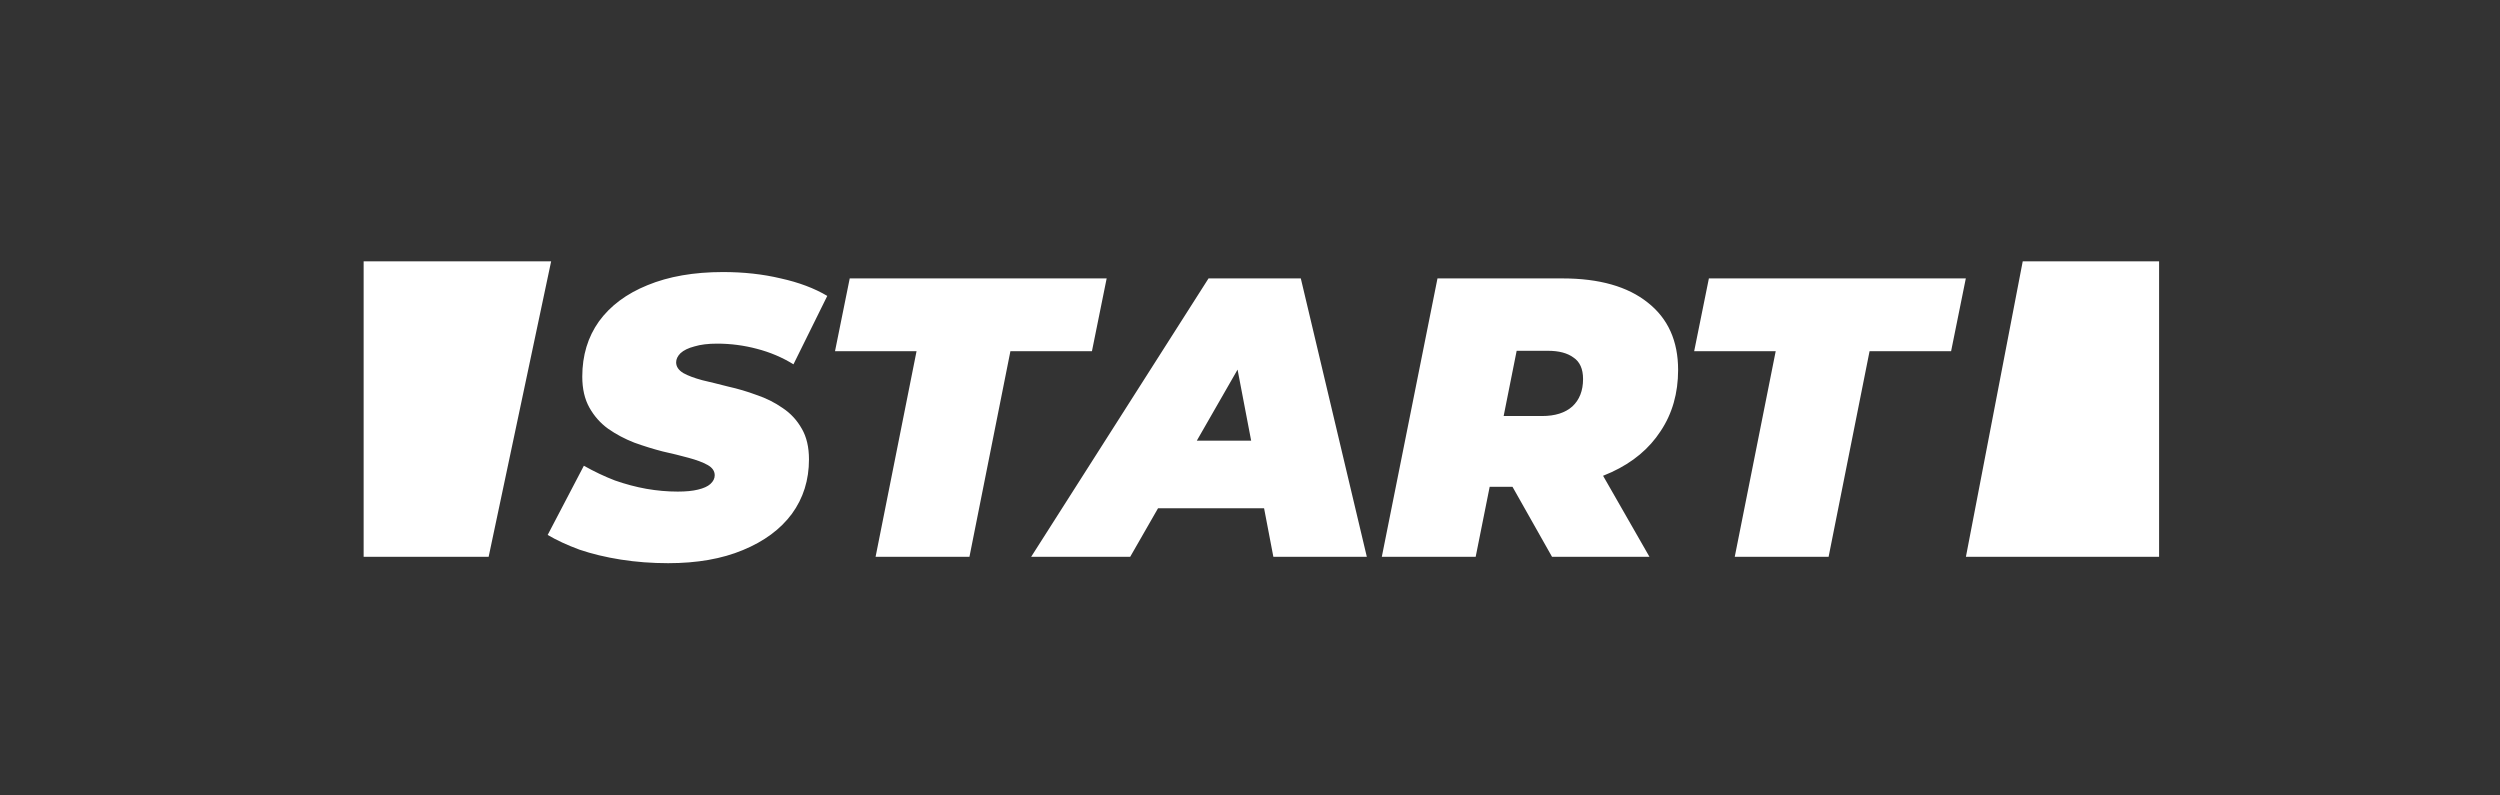 <?xml version="1.0" encoding="utf-8"?>
<svg xmlns="http://www.w3.org/2000/svg" fill="none" height="70" viewBox="0 0 220 70" width="220">
<rect x="0" y="0" width="220" height="70" fill="#333333" stroke="none"/>
<path d="M58.8 49.56C57.353 49.56 55.965 49.455 54.635 49.245C53.305 49.035 52.092 48.743 50.995 48.37C49.922 47.973 48.988 47.542 48.195 47.075L51.38 40.985C52.29 41.498 53.2 41.93 54.11 42.28C55.043 42.607 55.965 42.852 56.875 43.015C57.808 43.178 58.73 43.26 59.64 43.26C60.363 43.26 60.958 43.202 61.425 43.085C61.915 42.968 62.277 42.805 62.51 42.595C62.767 42.362 62.895 42.105 62.895 41.825C62.895 41.452 62.685 41.148 62.265 40.915C61.845 40.682 61.285 40.472 60.585 40.285C59.908 40.098 59.15 39.912 58.31 39.725C57.493 39.515 56.665 39.258 55.825 38.955C54.985 38.628 54.215 38.22 53.515 37.73C52.838 37.24 52.29 36.622 51.87 35.875C51.45 35.128 51.24 34.218 51.24 33.145C51.24 31.278 51.73 29.657 52.71 28.28C53.713 26.903 55.137 25.842 56.98 25.095C58.847 24.325 61.063 23.94 63.63 23.94C65.45 23.94 67.142 24.127 68.705 24.5C70.292 24.85 71.657 25.363 72.8 26.04L69.825 32.06C68.845 31.453 67.772 30.998 66.605 30.695C65.462 30.392 64.295 30.24 63.105 30.24C62.312 30.24 61.647 30.322 61.11 30.485C60.573 30.625 60.165 30.823 59.885 31.08C59.628 31.337 59.5 31.605 59.5 31.885C59.5 32.258 59.71 32.573 60.13 32.83C60.55 33.063 61.11 33.273 61.81 33.46C62.51 33.623 63.268 33.81 64.085 34.02C64.925 34.207 65.753 34.452 66.57 34.755C67.41 35.035 68.18 35.42 68.88 35.91C69.58 36.377 70.14 36.983 70.56 37.73C70.98 38.453 71.19 39.352 71.19 40.425C71.19 42.245 70.688 43.843 69.685 45.22C68.682 46.573 67.247 47.635 65.38 48.405C63.537 49.175 61.343 49.56 58.8 49.56ZM77.051 49L80.656 30.905H73.481L74.776 24.5H97.386L96.091 30.905H88.916L85.311 49H77.051ZM90.741 49L106.351 24.5H114.471L120.281 49H112.056L108.101 28.315H111.321L99.456 49H90.741ZM97.951 44.73L101.241 38.78H112.511L113.421 44.73H97.951ZM121.599 49L126.499 24.5H137.489C140.733 24.5 143.241 25.212 145.014 26.635C146.788 28.035 147.674 30.007 147.674 32.55C147.674 34.603 147.161 36.4 146.134 37.94C145.131 39.48 143.696 40.682 141.829 41.545C139.986 42.408 137.804 42.84 135.284 42.84H127.374L131.784 39.375L129.859 49H121.599ZM136.579 49L131.539 40.075H140.044L145.154 49H136.579ZM131.574 40.355L128.669 36.61H135.704C136.848 36.61 137.734 36.33 138.364 35.77C138.994 35.187 139.309 34.382 139.309 33.355C139.309 32.468 139.029 31.838 138.469 31.465C137.933 31.068 137.186 30.87 136.229 30.87H129.824L134.234 27.02L131.574 40.355ZM152.657 49L156.262 30.905H149.087L150.382 24.5H172.992L171.697 30.905H164.522L160.917 49H152.657Z" fill="white"/>
<path d="M178 23H190V49H173L178 23Z" fill="white"/>
<path d="M48.5 23H32V49H43L48.5 23Z" fill="white"/>
</svg>